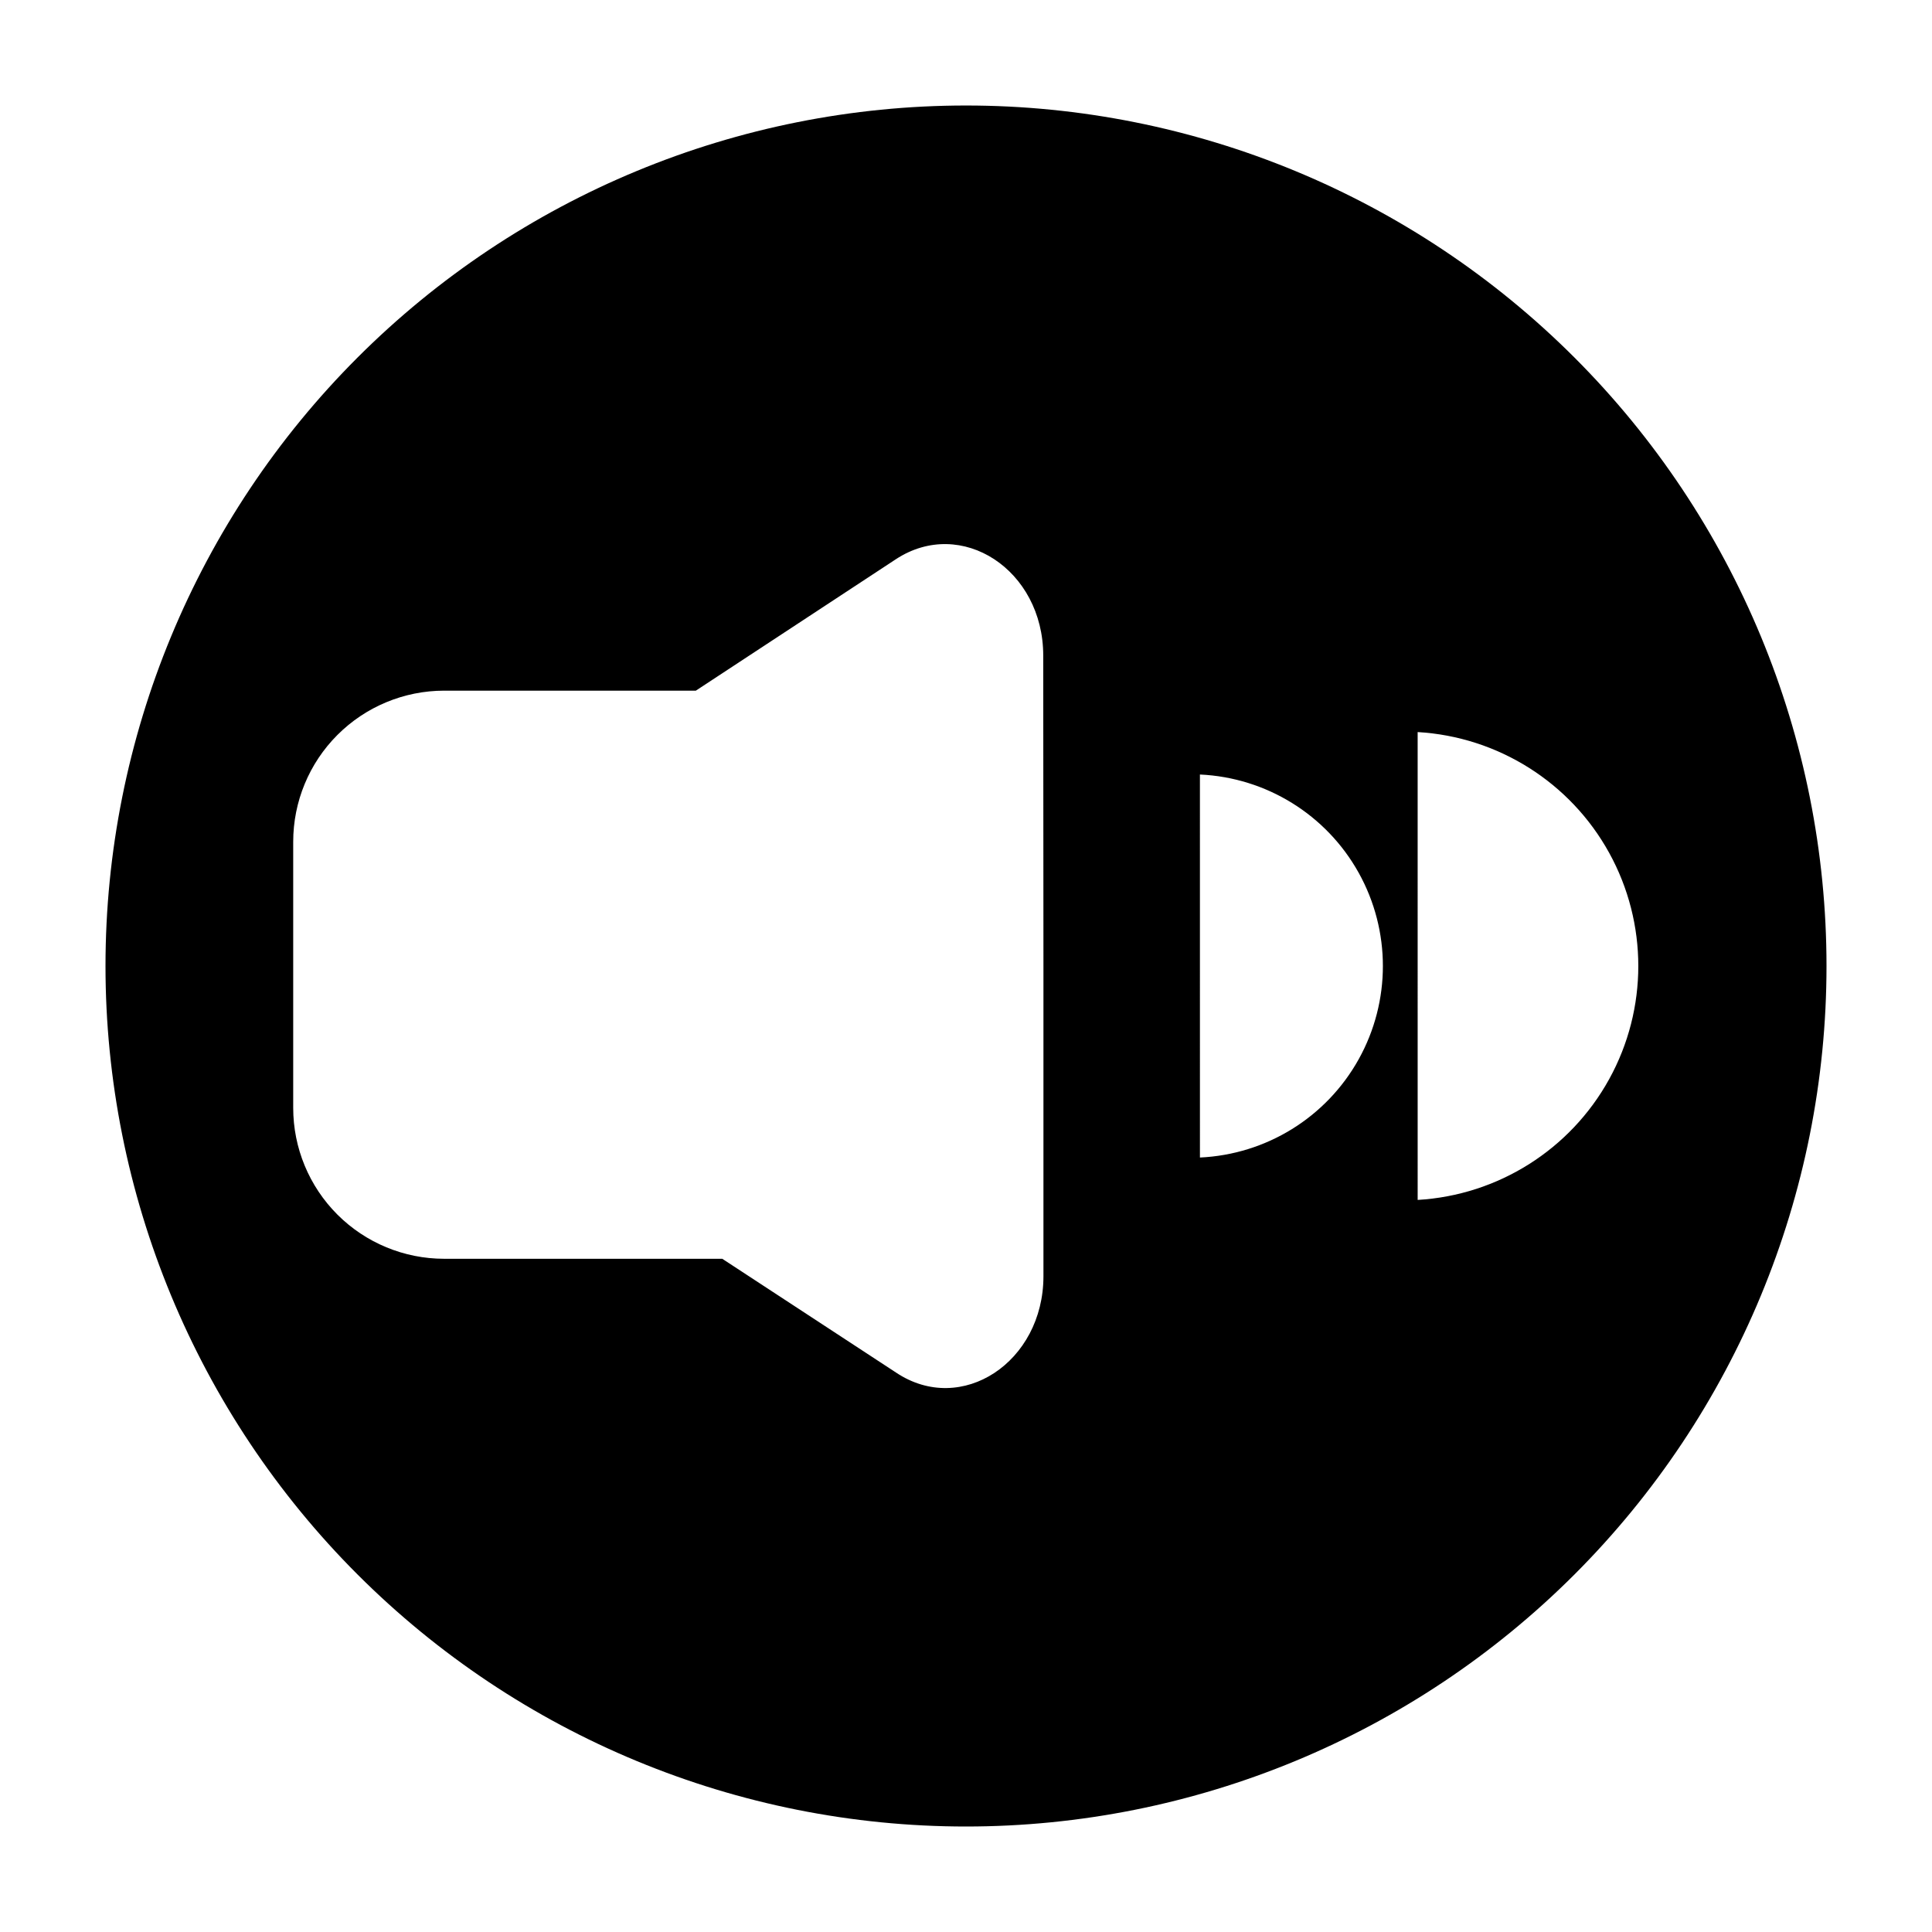 <?xml version="1.0" encoding="UTF-8"?>
<!-- Uploaded to: ICON Repo, www.svgrepo.com, Generator: ICON Repo Mixer Tools -->
<svg fill="#000000" width="800px" height="800px" version="1.1" viewBox="144 144 512 512" xmlns="http://www.w3.org/2000/svg">
 <path d="m400 171.96c-60.48 0-118.48 24.027-161.25 66.793s-66.793 100.77-66.793 161.25c0 60.477 24.027 118.48 66.793 161.25s100.77 66.793 161.25 66.793c60.477 0 118.48-24.027 161.25-66.793s66.793-100.77 66.793-161.25c0-60.48-24.027-118.48-66.793-161.25s-100.77-66.793-161.25-66.793zm20.523 228.04v82.203c0 22.75-21.691 37.121-39.031 25.562l-46.086-30.176h-73.715c-10.605 0-20.777-4.215-28.277-11.711-7.5-7.5-11.711-17.672-11.711-28.277v-70.531c0-10.609 4.211-20.789 11.707-28.293 7.5-7.508 17.668-11.734 28.281-11.746h66.715l53.031-34.844c17.34-11.348 39.031 2.812 39.031 25.562zm41.473 50.754-0.004-101.5c17.582 0.805 33.496 10.648 42.062 26.023 8.566 15.371 8.566 34.086 0 49.457-8.566 15.375-24.48 25.219-42.062 26.023zm57.699 11.242-0.004-123.99c21.289 1.246 40.449 13.328 50.75 31.996 10.301 18.672 10.301 41.324 0 59.996-10.301 18.672-29.461 30.75-50.75 31.996z"/>
</svg>